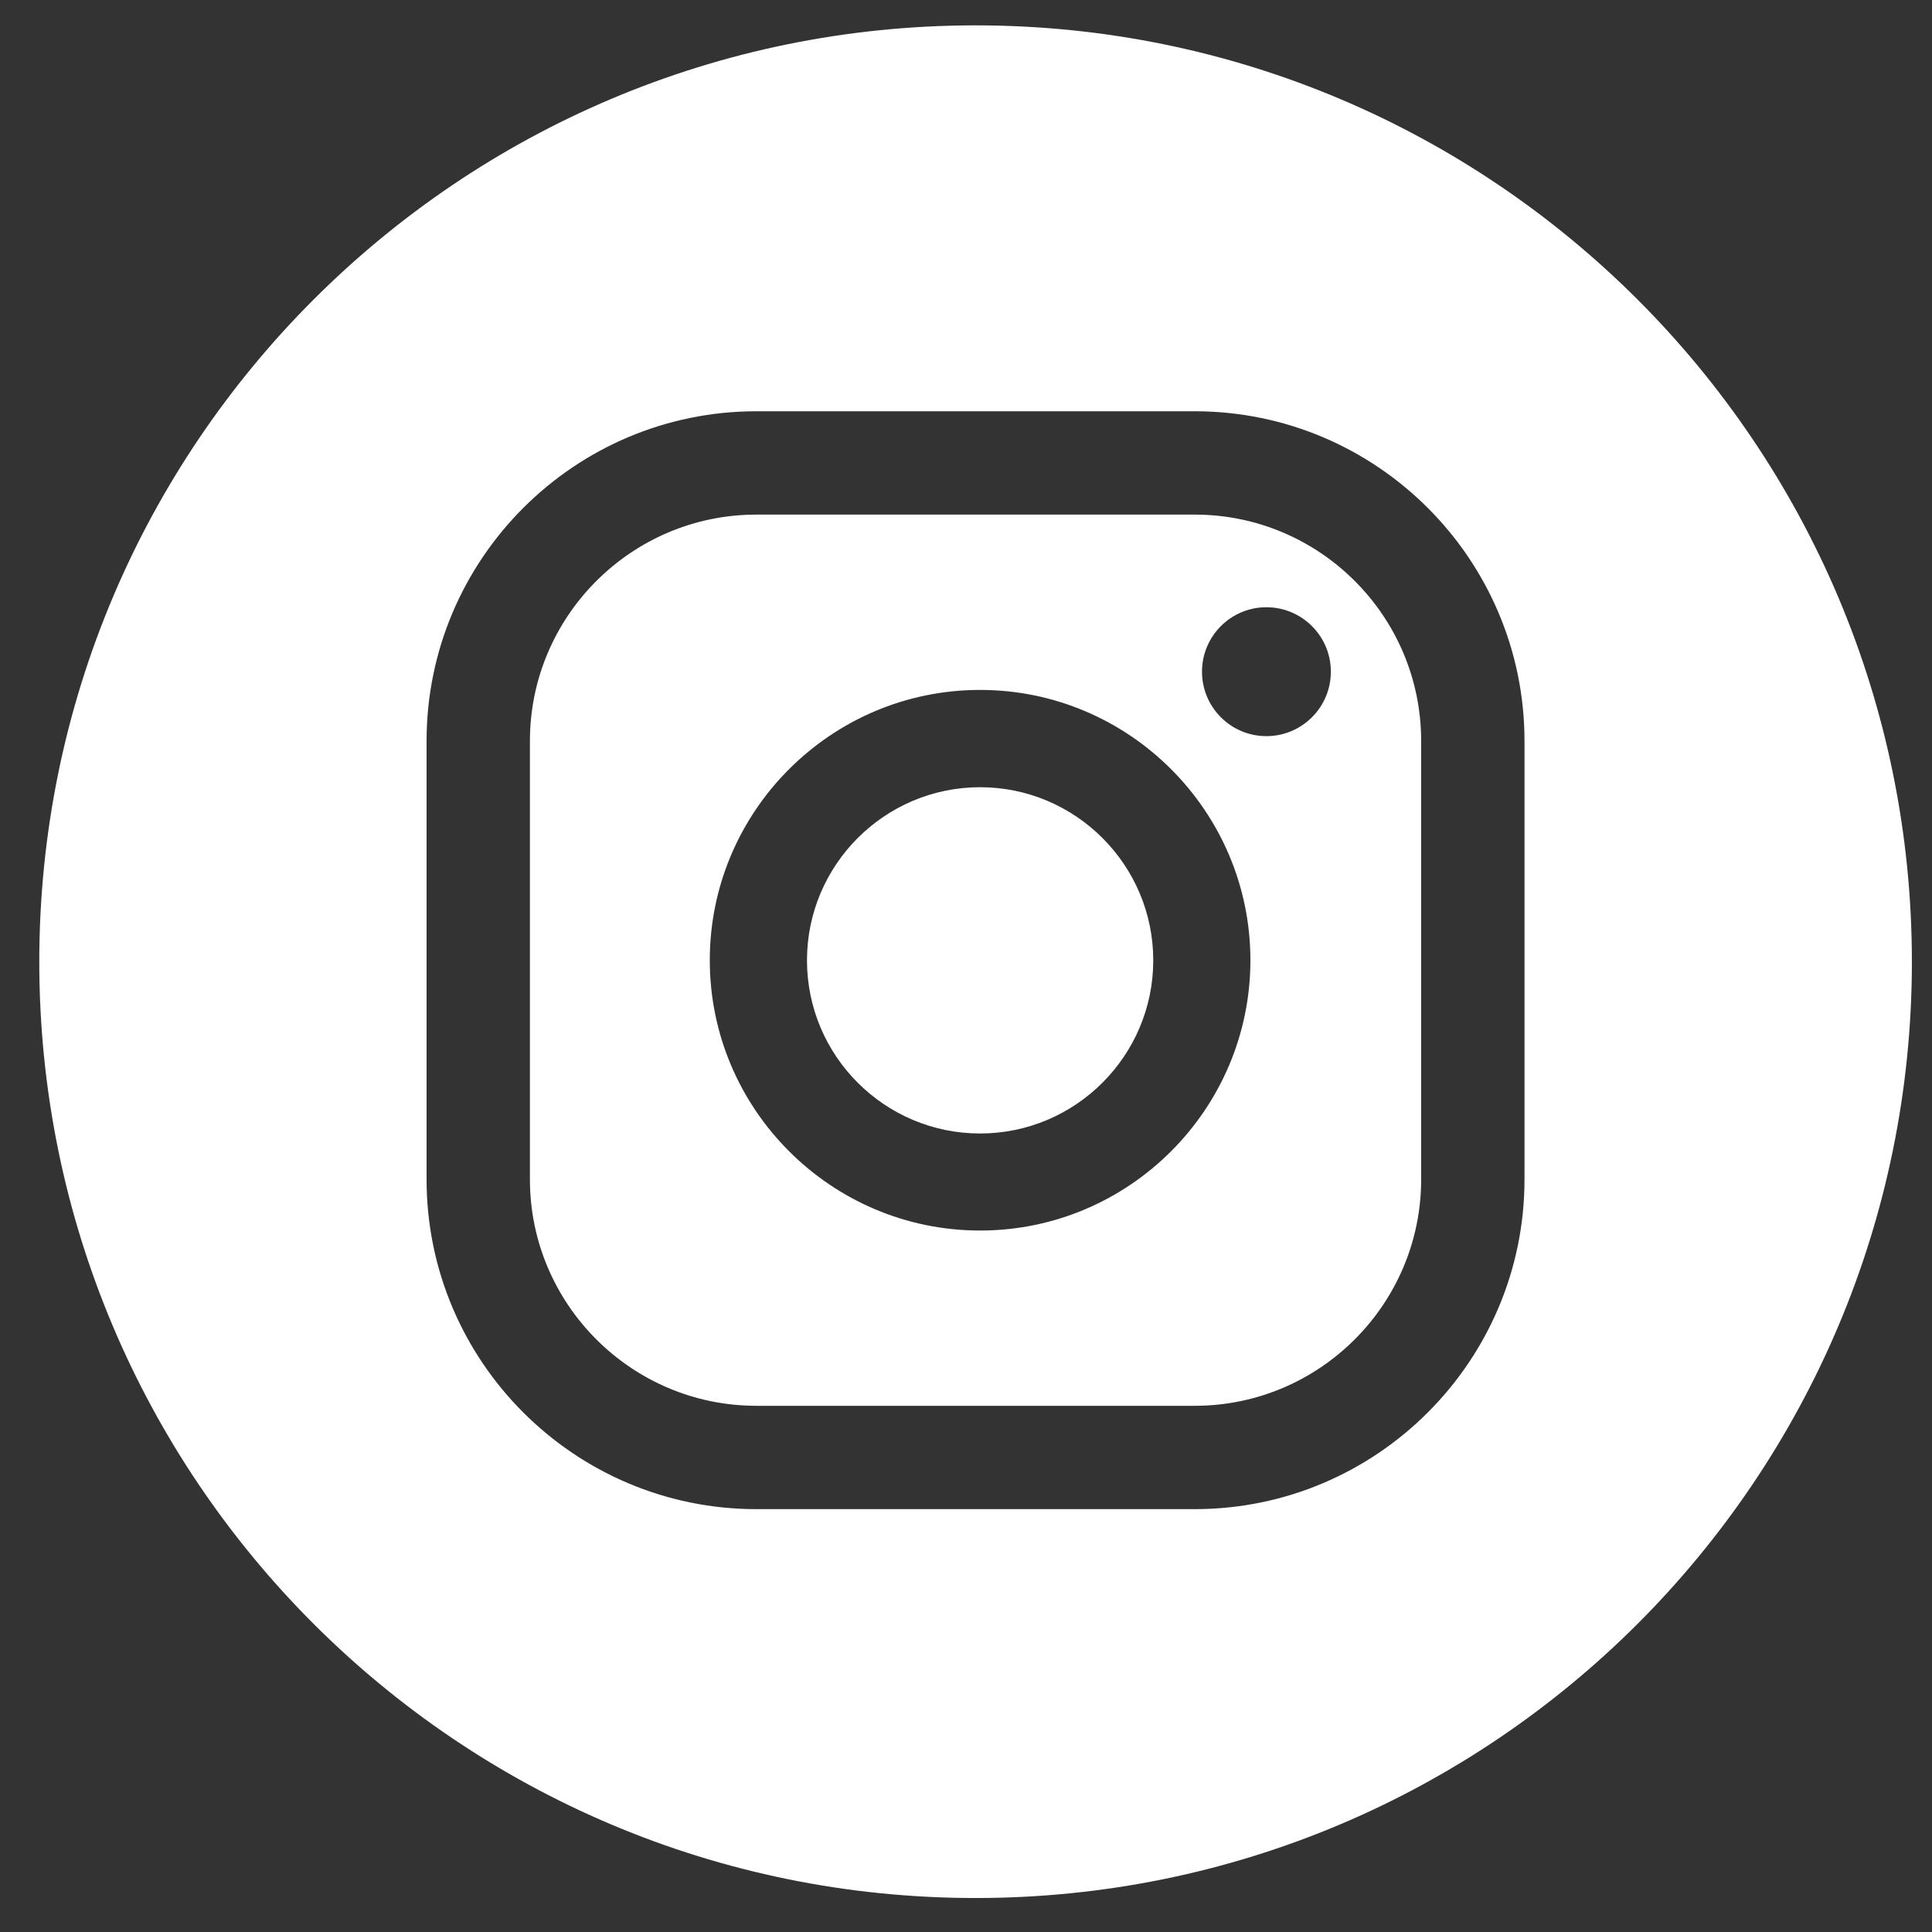 <?xml version="1.0" encoding="UTF-8"?>
<svg xmlns="http://www.w3.org/2000/svg" width="39" height="39" viewBox="0 0 39 39" fill="none">
  <rect x="0" y="0" width="39" height="39" fill="#333333" stroke="none"/>
  <path fill-rule="evenodd" clip-rule="evenodd" d="M38.594 19.413C38.594 29.852 30.132 38.314 19.694 38.314C9.255 38.314 0.793 29.852 0.793 19.413C0.793 8.975 9.255 0.512 19.694 0.512C30.132 0.512 38.594 8.975 38.594 19.413ZM24.264 13.559C24.264 12.841 24.846 12.258 25.564 12.258C26.282 12.258 26.865 12.841 26.865 13.559C26.865 14.277 26.282 14.86 25.564 14.86C24.846 14.86 24.264 14.277 24.264 13.559ZM19.785 13.927C16.775 13.927 14.328 16.376 14.328 19.383C14.328 22.391 16.777 24.84 19.785 24.84C22.792 24.84 25.241 22.391 25.241 19.383C25.241 16.376 22.792 13.927 19.785 13.927ZM19.785 22.881C17.856 22.881 16.29 21.312 16.29 19.386C16.29 17.46 17.858 15.891 19.785 15.891C21.711 15.891 23.28 17.46 23.28 19.386C23.28 21.312 21.711 22.881 19.785 22.881ZM15.268 30.464H24.117C27.788 30.464 30.774 27.479 30.774 23.807V14.959C30.774 11.287 27.788 8.302 24.117 8.302H15.268C11.597 8.302 8.611 11.287 8.611 14.959V23.807C8.611 27.479 11.597 30.464 15.268 30.464ZM10.697 14.959C10.697 12.439 12.748 10.388 15.268 10.388H24.117C26.637 10.388 28.688 12.436 28.688 14.959V23.807C28.688 26.327 26.637 28.378 24.117 28.378H15.268C12.748 28.378 10.697 26.327 10.697 23.807V14.959Z" fill="white"></path>
</svg>
